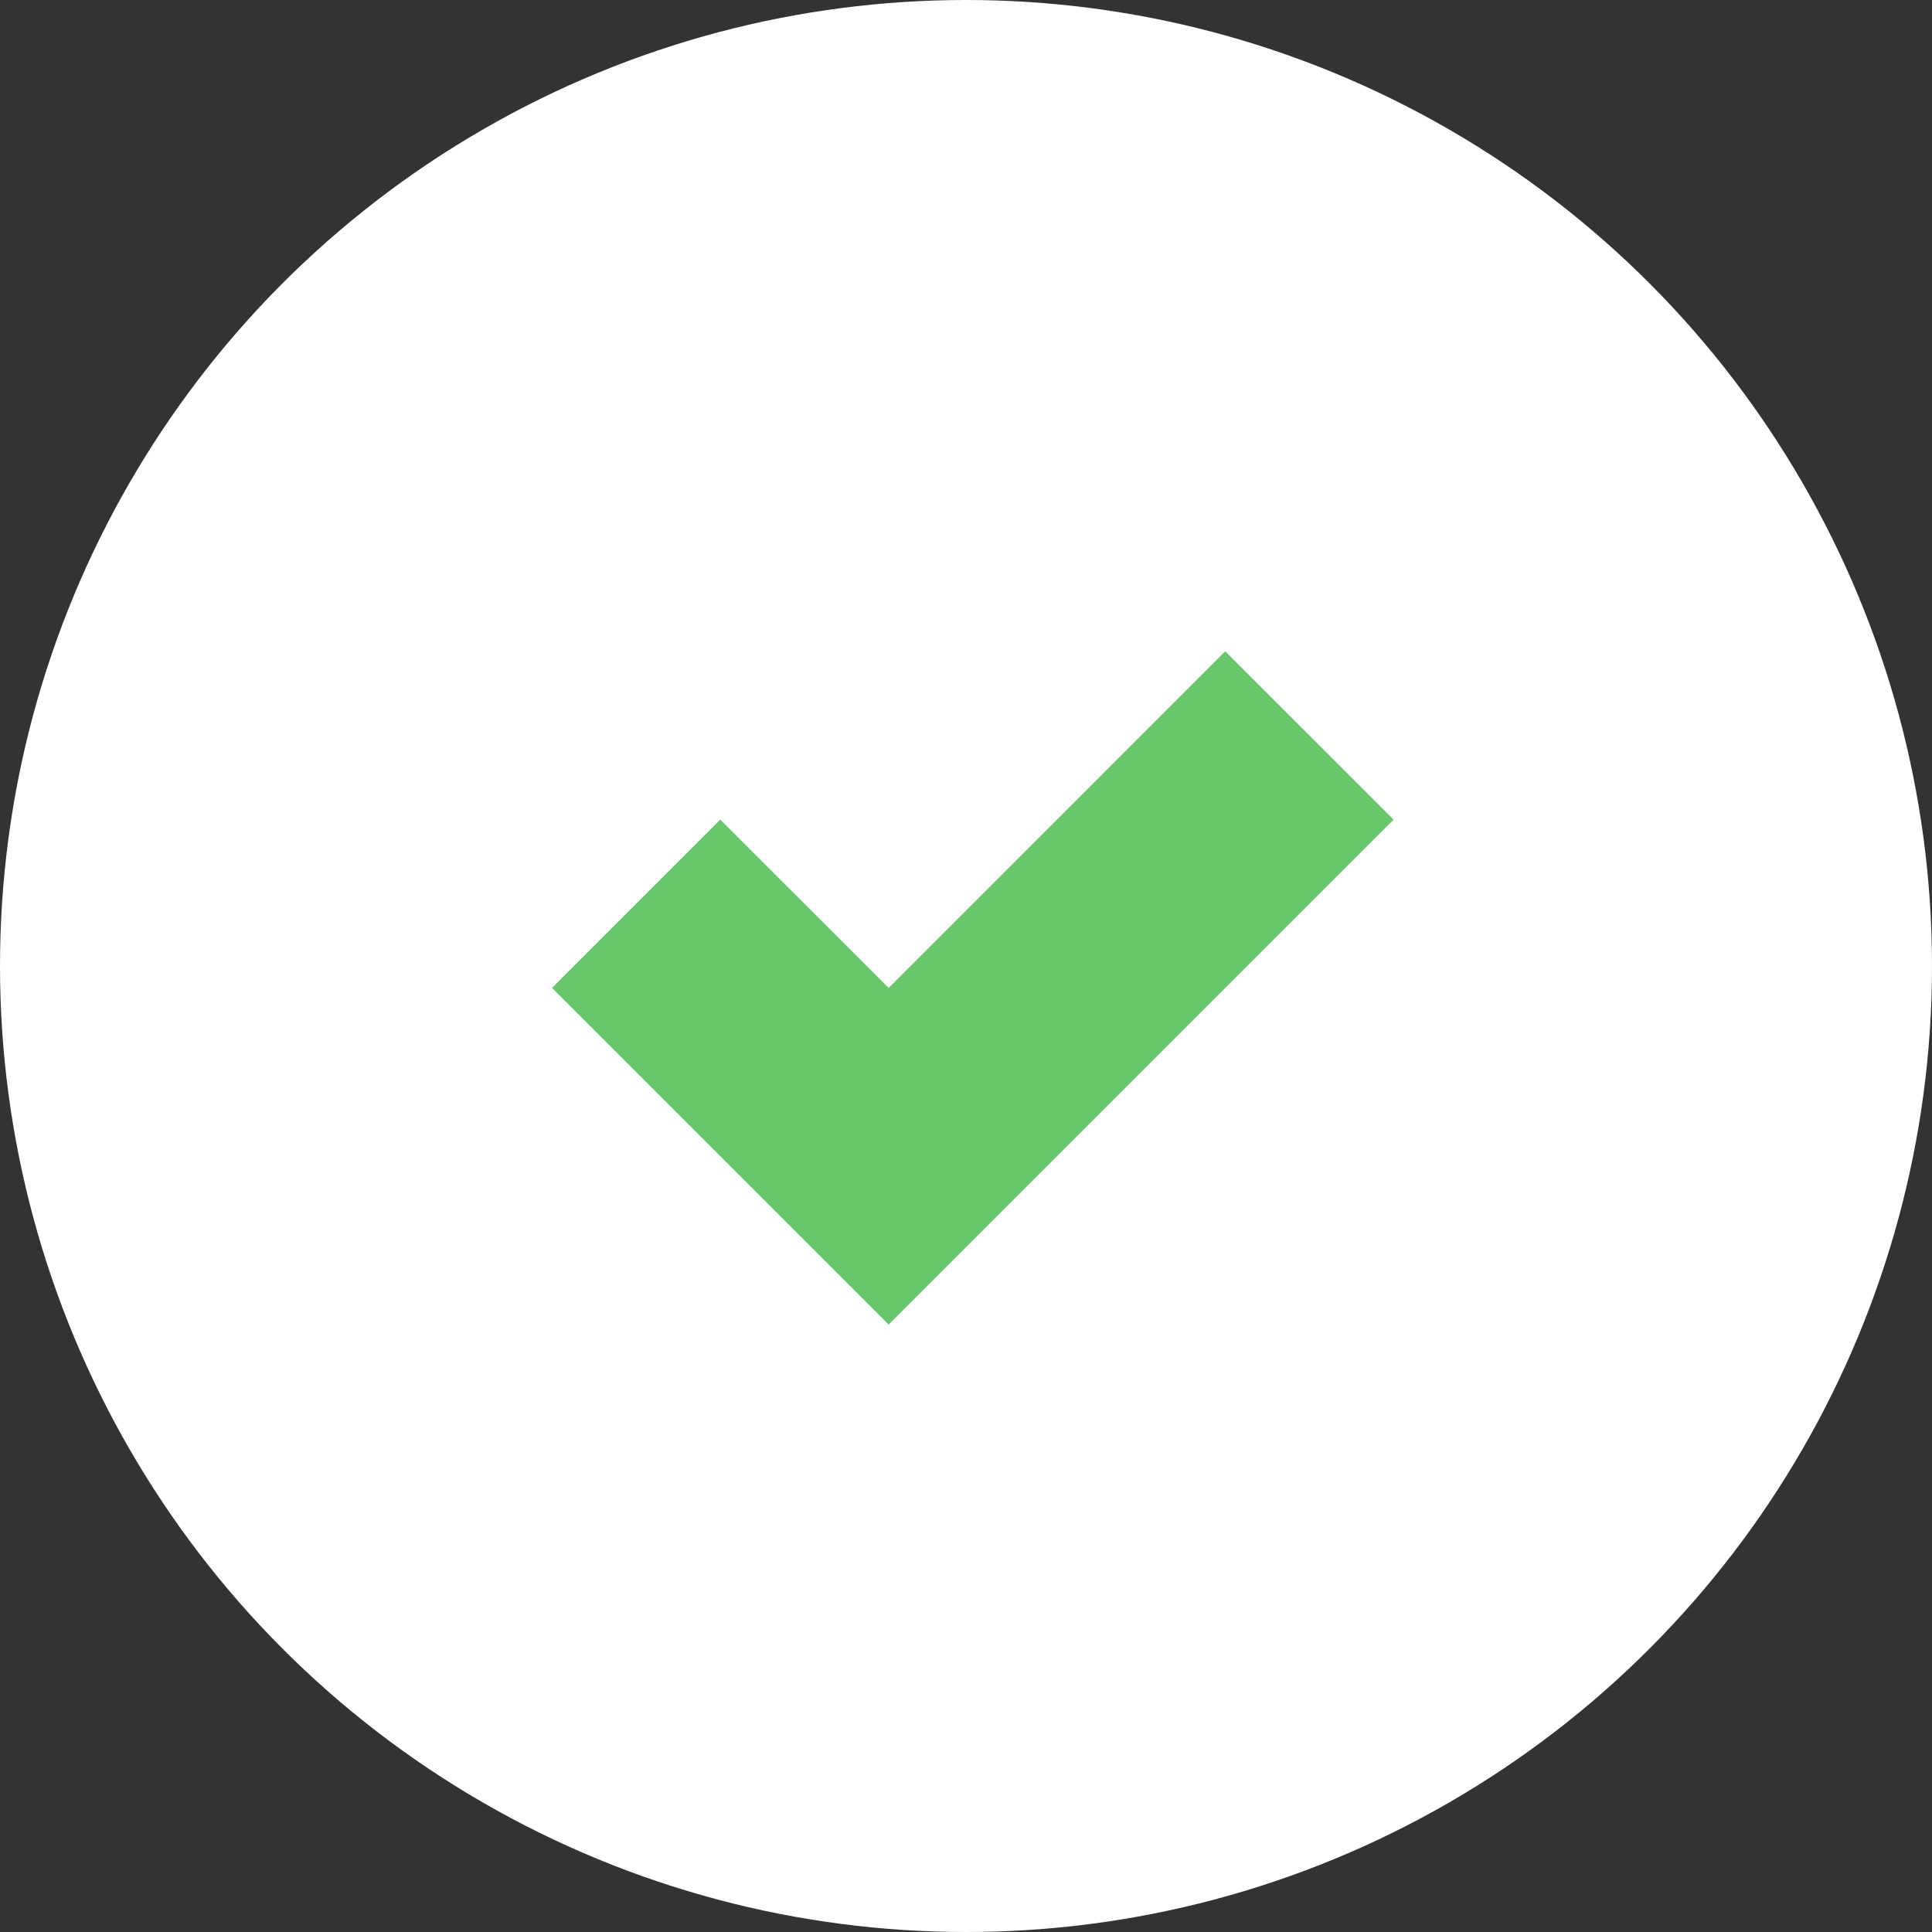 <?xml version="1.0" encoding="UTF-8"?> <svg xmlns="http://www.w3.org/2000/svg" width="28" height="28" viewBox="0 0 28 28" fill="none"><rect x="0" y="0" width="28" height="28" fill="#333333" stroke="none"/> <circle cx="14" cy="14" r="14" fill="white"></circle> <path d="M12.879 19.197L20.197 11.879L17.757 9.439L12.879 14.318L10.439 11.879L8 14.318L12.879 19.197Z" fill="#68C66B"></path> </svg> 